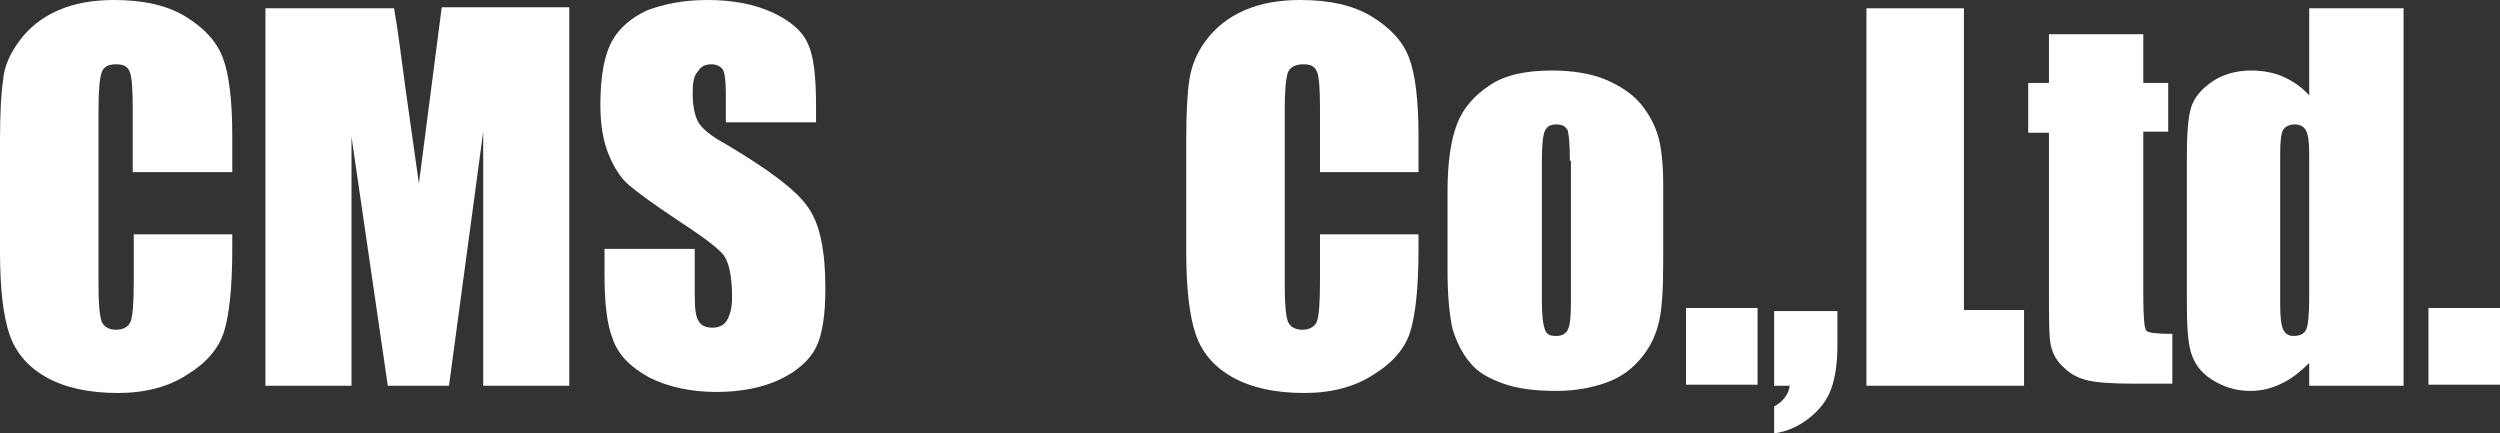 <?xml version="1.0" encoding="UTF-8"?> <!-- Generator: Adobe Illustrator 24.3.0, SVG Export Plug-In . SVG Version: 6.00 Build 0) --> <svg xmlns="http://www.w3.org/2000/svg" xmlns:xlink="http://www.w3.org/1999/xlink" version="1.1" id="レイヤー_1" x="0px" y="0px" viewBox="0 0 241.1 41.8" style="enable-background:new 0 0 241.1 41.8;" xml:space="preserve"><rect x="0" y="0" width="241.1" height="41.8" fill="#333333" stroke="none"/> <style type="text/css"> .st0{fill:#FFFFFF;} </style> <g> <path class="st0" d="M22.3,16.6h-9.5v-6.3c0-1.8-0.1-3-0.3-3.4c-0.2-0.5-0.6-0.7-1.3-0.7C10.5,6.2,10,6.4,9.8,7 c-0.2,0.6-0.3,1.8-0.3,3.6v16.9c0,1.8,0.1,2.9,0.3,3.5c0.2,0.5,0.7,0.8,1.4,0.8c0.7,0,1.2-0.3,1.4-0.8c0.2-0.5,0.3-1.8,0.3-3.8 v-4.6h9.5V24c0,3.8-0.3,6.4-0.8,8c-0.5,1.6-1.7,3-3.5,4.1c-1.8,1.2-4.1,1.8-6.7,1.8c-2.8,0-5.1-0.5-6.9-1.5s-3-2.4-3.6-4.2 S0,27.8,0,24.2V13.6C0,11,0.1,9,0.3,7.7C0.4,6.4,1,5.1,1.9,3.9C2.8,2.7,4,1.7,5.6,1C7.2,0.3,9,0,11,0c2.8,0,5.1,0.5,6.9,1.6 c1.8,1.1,3,2.4,3.6,4c0.6,1.6,0.9,4.1,0.9,7.5V16.6z"></path> <path class="st0" d="M54.9,0.8v36.4h-8.3l0-24.5l-3.3,24.5h-5.9l-3.5-24l0,24h-8.3V0.8H38c0.4,2.2,0.7,4.8,1.1,7.7l1.3,9.2l2.2-17 H54.9z"></path> <path class="st0" d="M78.7,11.8H70V9.1c0-1.3-0.1-2.1-0.3-2.4c-0.2-0.3-0.6-0.5-1.1-0.5c-0.6,0-1,0.2-1.3,0.7 C66.9,7.3,66.8,8,66.8,9c0,1.2,0.2,2.1,0.5,2.7c0.3,0.6,1.2,1.4,2.7,2.2c4.2,2.5,6.9,4.5,8,6.2c1.1,1.6,1.6,4.2,1.6,7.7 c0,2.6-0.3,4.5-0.9,5.7c-0.6,1.2-1.8,2.3-3.5,3.1c-1.7,0.8-3.8,1.2-6.1,1.2c-2.5,0-4.7-0.5-6.5-1.4c-1.8-1-3-2.2-3.5-3.7 c-0.6-1.5-0.8-3.6-0.8-6.3v-2.4H67v4.4c0,1.4,0.1,2.2,0.4,2.6c0.2,0.4,0.7,0.6,1.3,0.6s1.1-0.2,1.4-0.7c0.3-0.5,0.5-1.2,0.5-2.2 c0-2.1-0.3-3.5-0.9-4.2c-0.6-0.7-2.1-1.8-4.4-3.3c-2.4-1.6-3.9-2.7-4.7-3.4c-0.8-0.7-1.4-1.7-1.9-2.9c-0.5-1.2-0.8-2.8-0.8-4.8 c0-2.8,0.4-4.8,1.1-6.1c0.7-1.3,1.9-2.3,3.4-3C64,0.4,65.9,0,68.2,0c2.5,0,4.5,0.4,6.3,1.2c1.7,0.8,2.9,1.8,3.4,3 c0.6,1.2,0.8,3.3,0.8,6.1V11.8z"></path> <path class="st0" d="M136.8,16.6h-9.5v-6.3c0-1.8-0.1-3-0.3-3.4c-0.2-0.5-0.6-0.7-1.3-0.7c-0.8,0-1.3,0.3-1.5,0.8 c-0.2,0.6-0.3,1.8-0.3,3.6v16.9c0,1.8,0.1,2.9,0.3,3.5c0.2,0.5,0.7,0.8,1.4,0.8c0.7,0,1.2-0.3,1.4-0.8c0.2-0.5,0.3-1.8,0.3-3.8 v-4.6h9.5V24c0,3.8-0.3,6.4-0.8,8c-0.5,1.6-1.7,3-3.5,4.1c-1.8,1.2-4.1,1.8-6.7,1.8c-2.8,0-5.1-0.5-6.9-1.5s-3-2.4-3.6-4.2 s-0.9-4.4-0.9-8V13.6c0-2.6,0.1-4.6,0.3-5.9c0.2-1.3,0.7-2.6,1.6-3.8c0.9-1.2,2.1-2.2,3.7-2.9c1.6-0.7,3.4-1,5.4-1 c2.8,0,5.1,0.5,6.9,1.6s3,2.4,3.6,4s0.9,4.1,0.9,7.5V16.6z"></path> <path class="st0" d="M160.4,17.8v7.3c0,2.7-0.1,4.6-0.4,5.9c-0.3,1.3-0.8,2.4-1.7,3.5c-0.9,1.1-2,1.9-3.4,2.4 c-1.4,0.5-3,0.8-4.8,0.8c-2,0-3.7-0.2-5.1-0.7s-2.5-1.1-3.2-2c-0.8-0.9-1.3-2-1.7-3.2c-0.3-1.3-0.5-3.2-0.5-5.7v-7.6 c0-2.8,0.3-4.9,0.9-6.5c0.6-1.6,1.7-2.8,3.2-3.8s3.5-1.4,6-1.4c2,0,3.8,0.3,5.2,0.9s2.6,1.4,3.4,2.4c0.8,1,1.3,2,1.6,3 S160.4,15.7,160.4,17.8z M151.4,15.5c0-1.5-0.1-2.5-0.2-2.9c-0.2-0.4-0.5-0.6-1.1-0.6s-0.9,0.2-1.1,0.6c-0.2,0.4-0.3,1.4-0.3,2.9 V29c0,1.4,0.1,2.3,0.3,2.8s0.5,0.6,1.1,0.6c0.5,0,0.9-0.2,1.1-0.6c0.2-0.4,0.3-1.2,0.3-2.5V15.5z"></path> <path class="st0" d="M169.5,29.7v7.4h-6.9v-7.4H169.5z"></path> <path class="st0" d="M177.2,30v3.3c0,1.7-0.2,3.1-0.6,4.2s-1.1,2-2.1,2.8c-1,0.8-2.1,1.3-3.4,1.5v-2.6c0.9-0.5,1.4-1.2,1.5-2h-1.5 V30H177.2z"></path> <path class="st0" d="M189.4,0.8v29.1h5.8v7.3h-15.2V0.8H189.4z"></path> <path class="st0" d="M206.7,3.3V8h2.4v4.7h-2.4v15.9c0,2,0.1,3.1,0.3,3.3s1,0.3,2.5,0.3v4.8h-3.7c-2.1,0-3.5-0.1-4.4-0.3 c-0.9-0.2-1.7-0.6-2.3-1.2c-0.7-0.6-1.1-1.3-1.3-2.1c-0.2-0.8-0.2-2.7-0.2-5.6V12.8h-2V8h2V3.3H206.7z"></path> <path class="st0" d="M231.8,0.8v36.4h-9.1V35c-0.9,0.9-1.8,1.6-2.7,2c-1,0.5-2,0.7-3,0.7c-1.4,0-2.6-0.4-3.7-1.1s-1.7-1.6-2-2.6 c-0.3-1-0.4-2.6-0.4-4.8V15.3c0-2.3,0.1-3.9,0.4-4.9c0.3-1,1-1.8,2-2.5c1-0.7,2.3-1.1,3.8-1.1c1.1,0,2.2,0.2,3.1,0.6 c0.9,0.4,1.8,1,2.5,1.8V0.8H231.8z M222.7,14.8c0-1.1-0.1-1.8-0.3-2.2c-0.2-0.4-0.6-0.6-1.1-0.6c-0.5,0-0.9,0.2-1.1,0.5 c-0.2,0.3-0.3,1.1-0.3,2.3v14.6c0,1.2,0.1,2,0.3,2.4s0.5,0.6,1,0.6c0.6,0,1-0.2,1.2-0.6s0.3-1.5,0.3-3.1V14.8z"></path> <path class="st0" d="M241.1,29.7v7.4h-6.9v-7.4H241.1z"></path> </g> </svg> 